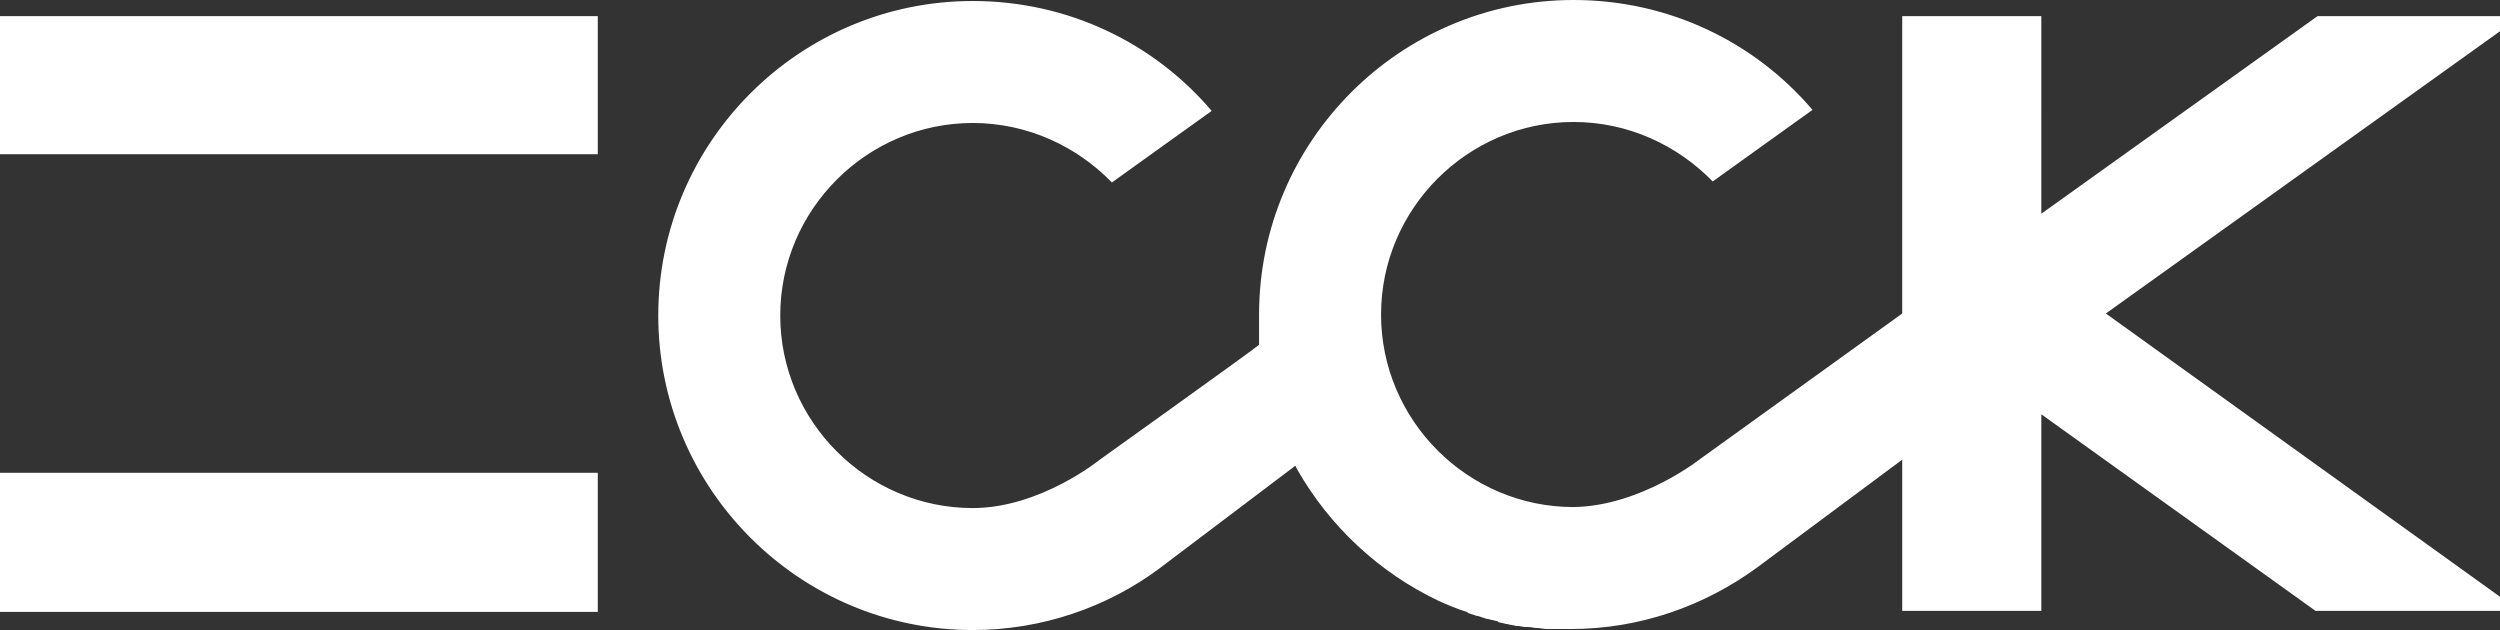 <?xml version="1.0" encoding="UTF-8"?> <svg xmlns="http://www.w3.org/2000/svg" id="_Слой_2" viewBox="0 0 248 62.5"><rect x="0" y="0" width="248" height="62.5" fill="#333333" stroke="none"/> <defs> <style>.cls-1{fill:#fff;}</style> </defs> <g id="_Слой_1-2"> <g id="_ЛОГО"> <rect class="cls-1" y="1.6" width="59.3" height="13.7"></rect> <rect class="cls-1" y="46.9" width="59.3" height="13.8"></rect> <path class="cls-1" d="m248,1.6h-18.1l-27.4,19.6V1.6h-13.8v29.5l-20,14.4s-5.9,4.7-12.6,4.8h0c-10.5,0-19.1-8.6-19.1-19.1s8.6-19.1,19.1-19.1c5.4,0,10.3,2.3,13.8,5.9h0l9.9-7.1c-5.7-6.7-14.2-10.9-23.7-10.9-17.2,0-31.2,14-31.2,31.2v3c0,.1-15.8,11.4-15.8,11.4,0,0-5.9,4.8-12.6,4.8-10.5,0-19.1-8.6-19.1-19.1s8.6-19.1,19.1-19.1c5.4,0,10.3,2.3,13.8,5.9l9.9-7.1C114.5,4.3,106,.1,96.5.1c-17.2,0-31.2,14-31.2,31.2s14,31.2,31.2,31.2c6.9,0,13.4-2.3,18.5-6.1l13.5-10.2.2.4c3.2,5.6,8.1,10.2,14,13h0c.9.4,1.8.8,2.8,1.1,0,0,.1,0,.1.1.3.1.6.2.9.3h.1c.3.1.6.2.9.3h.1c.3.1.5.1.8.2.1,0,.2,0,.2.1.3.1.5.1.8.2h.1c.3.1.6.1.9.2h.2c.2,0,.5.1.7.1h.3c.3,0,.6.1.8.1h.1c.3,0,.6.1,1,.1h2.3c6.9,0,13.3-2.3,18.5-6.1l14.4-10.7v15h13.8v-19.5l27.2,19.5h18.3v-1.4l-39.1-28.1L248,3.1v-1.5Z"></path> </g> </g> </svg> 